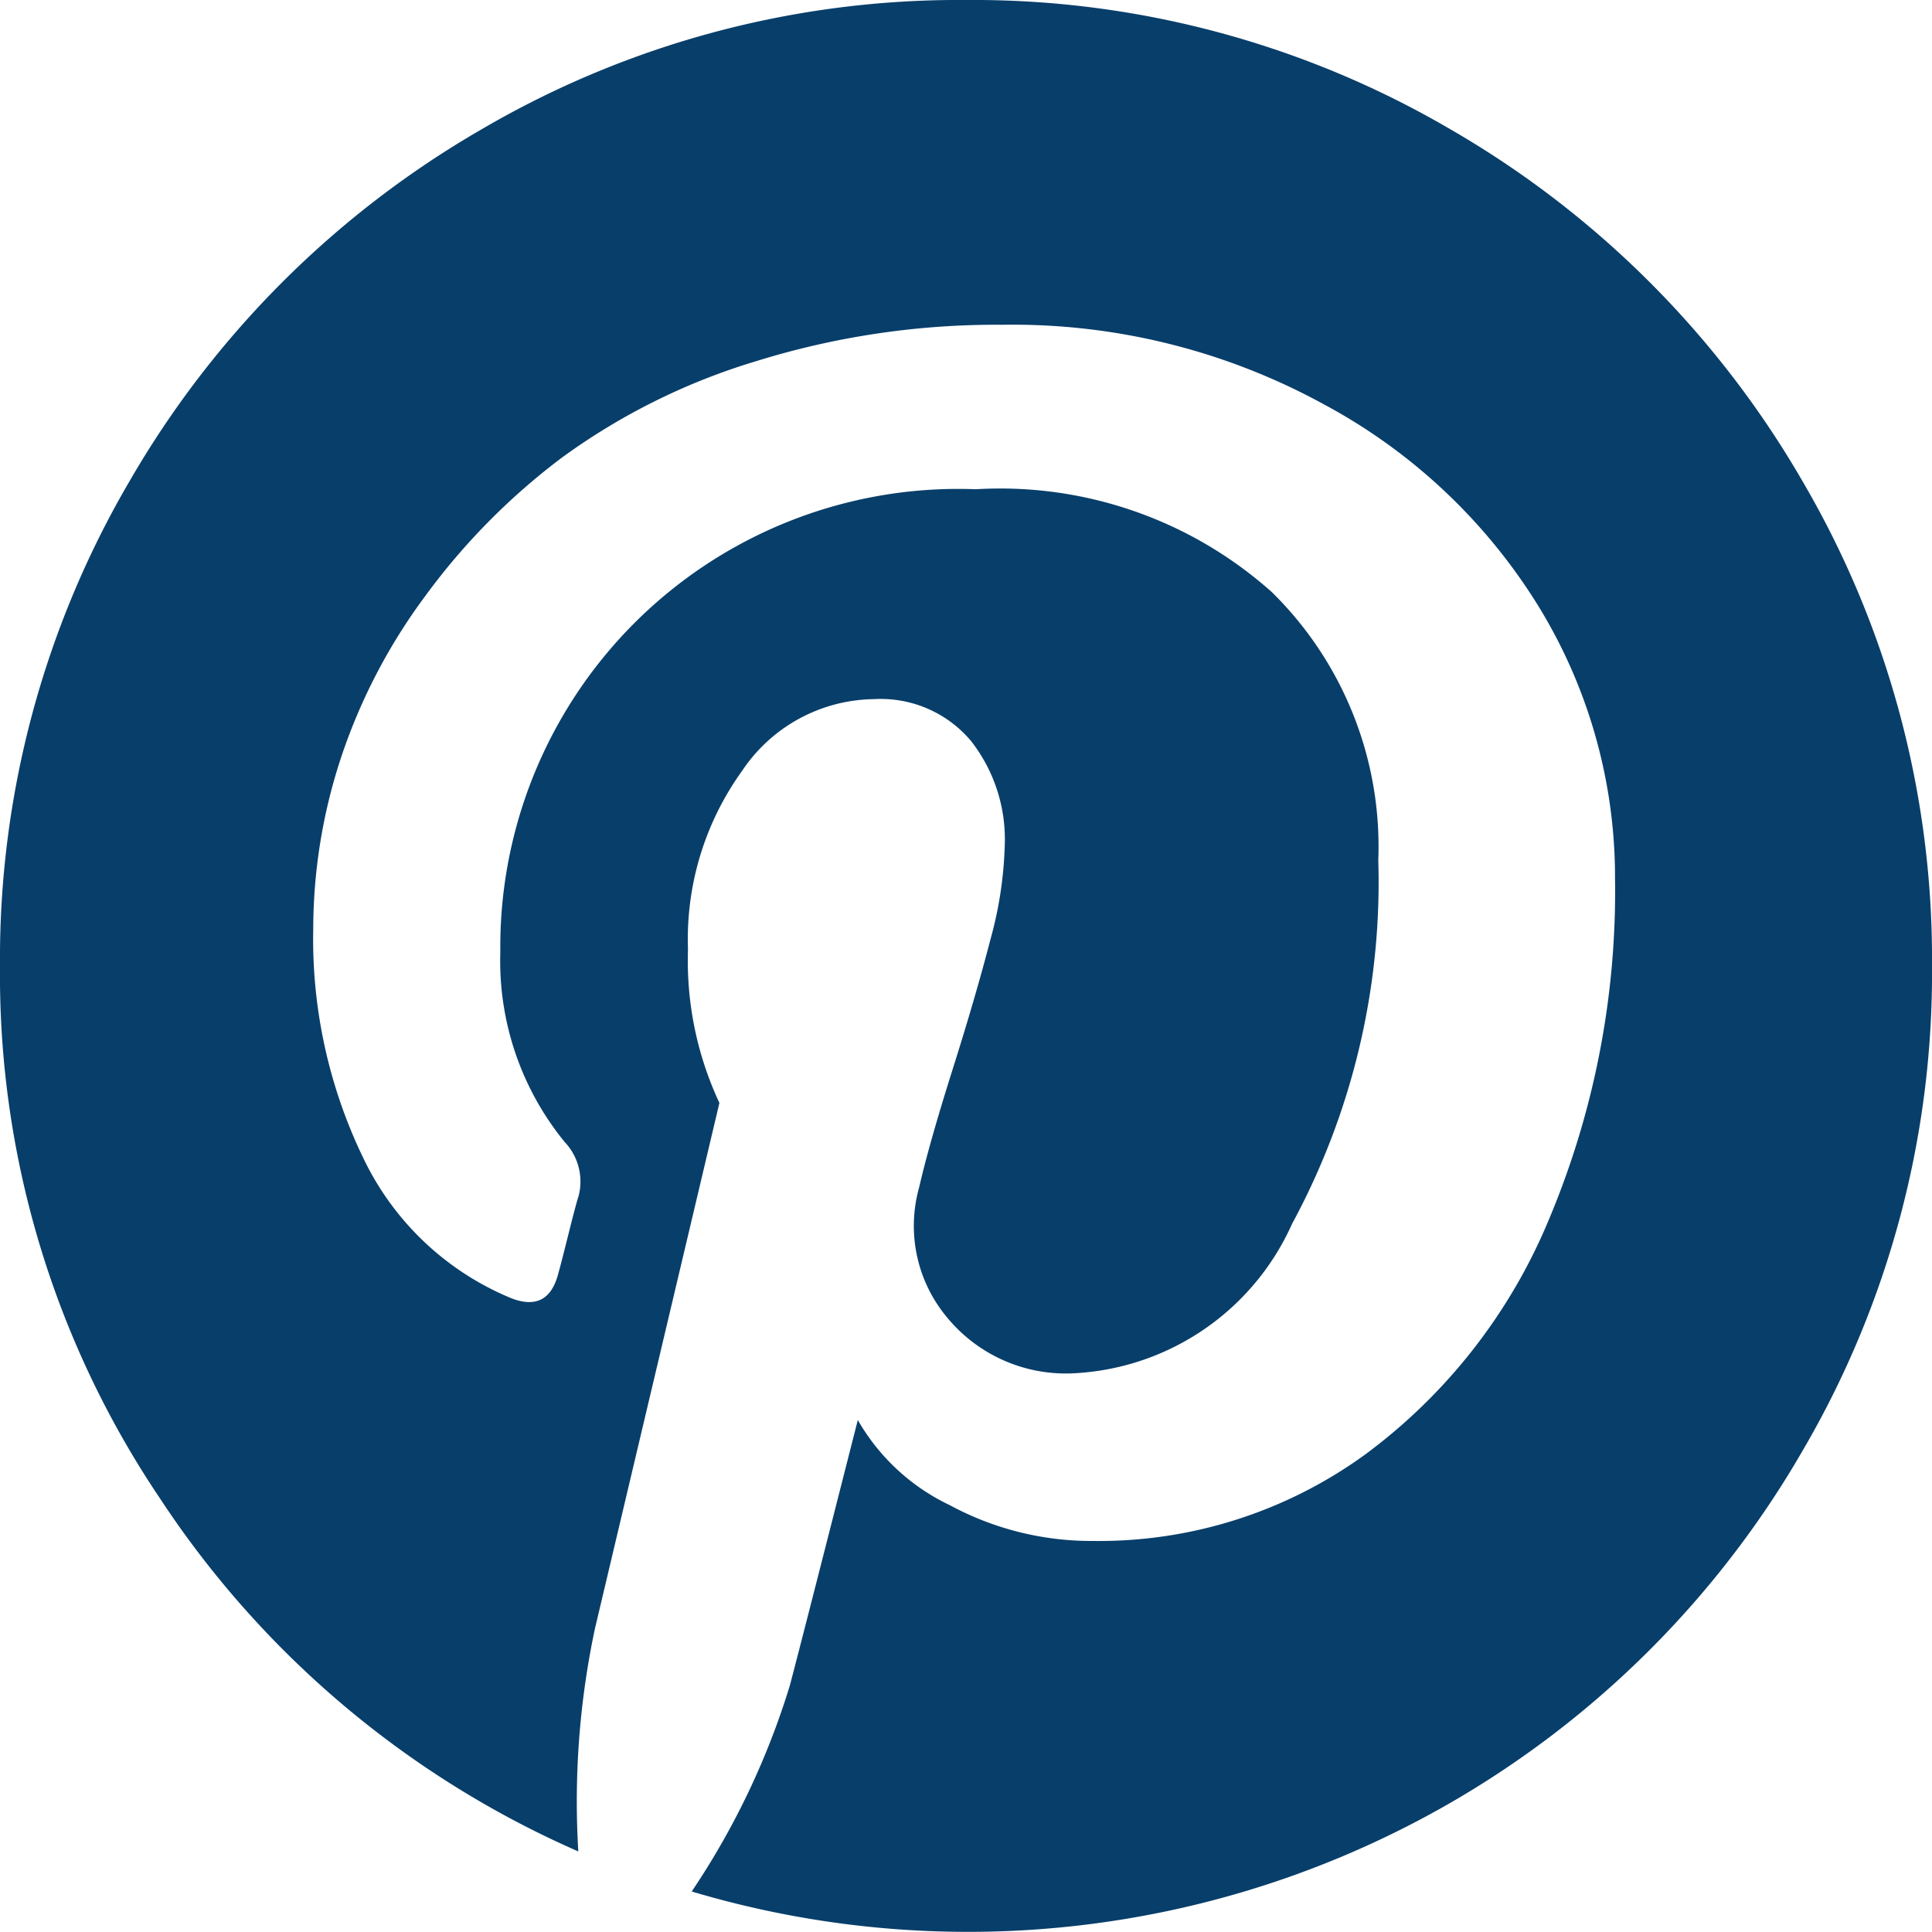 <svg xmlns="http://www.w3.org/2000/svg" width="30" height="29.999" viewBox="0 0 30 29.999">
  <path id="pinterest" d="M22.529,2.022A14.672,14.672,0,0,0,15,.01,14.672,14.672,0,0,0,7.471,2.022,14.936,14.936,0,0,0,2.012,7.481,14.673,14.673,0,0,0,0,15.01a14.539,14.539,0,0,0,2.48,8.261,14.945,14.945,0,0,0,6.5,5.488A12.914,12.914,0,0,1,9.238,25.3l1.933-8.164a5.21,5.21,0,0,1-.488-2.383,4.473,4.473,0,0,1,.84-2.773,2.5,2.5,0,0,1,2.051-1.114,1.832,1.832,0,0,1,1.5.645,2.476,2.476,0,0,1,.528,1.621,6.081,6.081,0,0,1-.225,1.475q-.225.869-.586,2.012t-.518,1.826a2.215,2.215,0,0,0,.449,2.041,2.387,2.387,0,0,0,1.914.85,3.928,3.928,0,0,0,3.428-2.324,11.144,11.144,0,0,0,1.338-5.645,5.539,5.539,0,0,0-1.65-4.16,6.33,6.33,0,0,0-4.6-1.6,7.111,7.111,0,0,0-7.383,7.187,4.444,4.444,0,0,0,1,2.95.891.891,0,0,1,.215.839q-.039.117-.156.586c-.078.312-.13.515-.156.605q-.156.625-.742.391A4.406,4.406,0,0,1,5.645,18a7.808,7.808,0,0,1-.781-3.574,8.524,8.524,0,0,1,.42-2.617,8.925,8.925,0,0,1,1.309-2.53A10.285,10.285,0,0,1,8.721,7.119a10,10,0,0,1,3.018-1.5,12.551,12.551,0,0,1,3.828-.566,10.053,10.053,0,0,1,4.98,1.23,8.8,8.8,0,0,1,3.369,3.184,8.039,8.039,0,0,1,1.162,4.18,13.141,13.141,0,0,1-1.016,5.274A8.661,8.661,0,0,1,21.192,22.6a7.036,7.036,0,0,1-4.219,1.338,4.627,4.627,0,0,1-2.227-.557A3.255,3.255,0,0,1,13.32,22.06q-.879,3.457-1.055,4.121a12.023,12.023,0,0,1-1.524,3.2A15,15,0,0,0,22.529,28a14.937,14.937,0,0,0,5.459-5.459A14.674,14.674,0,0,0,30,15.009a14.676,14.676,0,0,0-2.012-7.529A14.943,14.943,0,0,0,22.529,2.022Z" transform="translate(0 -0.01)" fill="#083e6a"/>
</svg>
